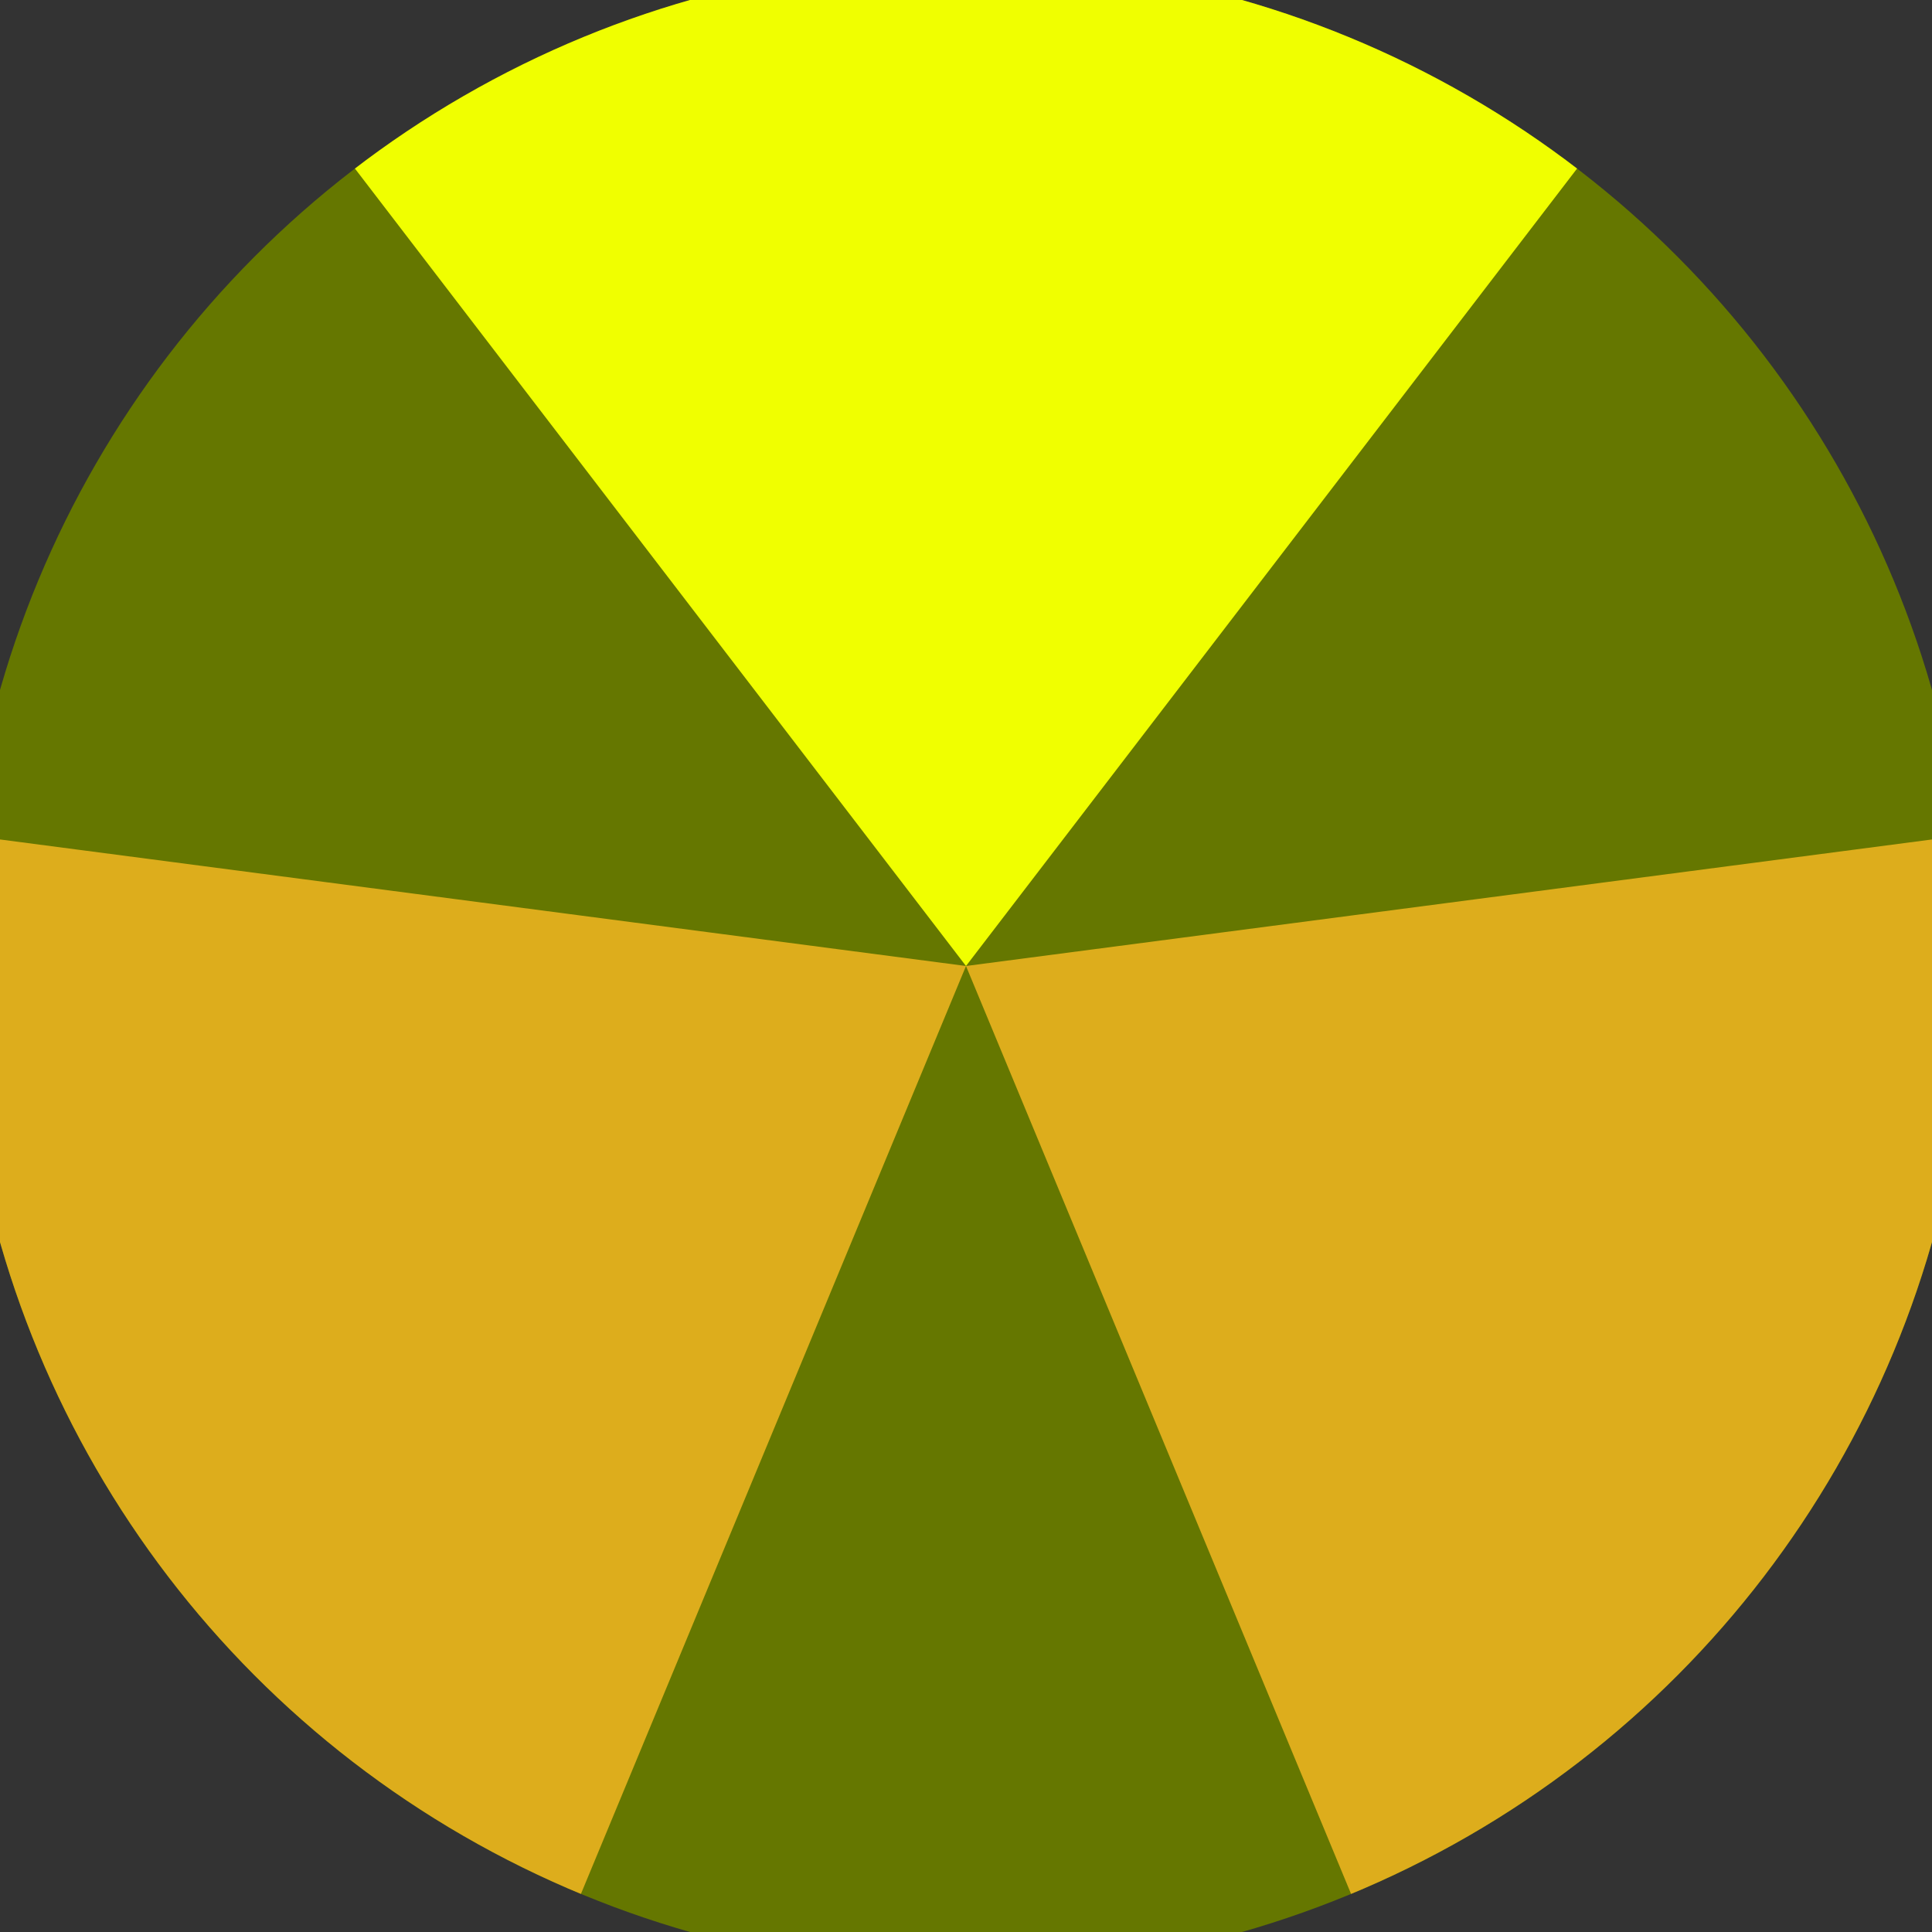 <svg xmlns="http://www.w3.org/2000/svg" width="128" height="128" viewBox="0 0 100 100" shape-rendering="geometricPrecision">
                            <rect x="0" y="0" width="100" height="100" fill="#333333" stroke="none"/>
                            <defs>
                                <clipPath id="clip">
                                    <circle cx="50" cy="50" r="52" />
                                    <!--<rect x="0" y="0" width="100" height="100"/>-->
                                </clipPath>
                            </defs>
                            <g transform="rotate(0 50 50)">
                            <rect x="0" y="0" width="100" height="100" fill="#657700" clip-path="url(#clip)"/><path d="M 50 50 L -10.824 -29.375 L 110.824 -29.375 Z" fill="#f0ff00" clip-path="url(#clip)"/><path d="M 50 50 L 11.671 142.363 L -49.153 37.012 Z
                          M 50 50 L 149.153 37.012 L 88.329 142.363" fill="#ddad1c" clip-path="url(#clip)"/></g></svg>